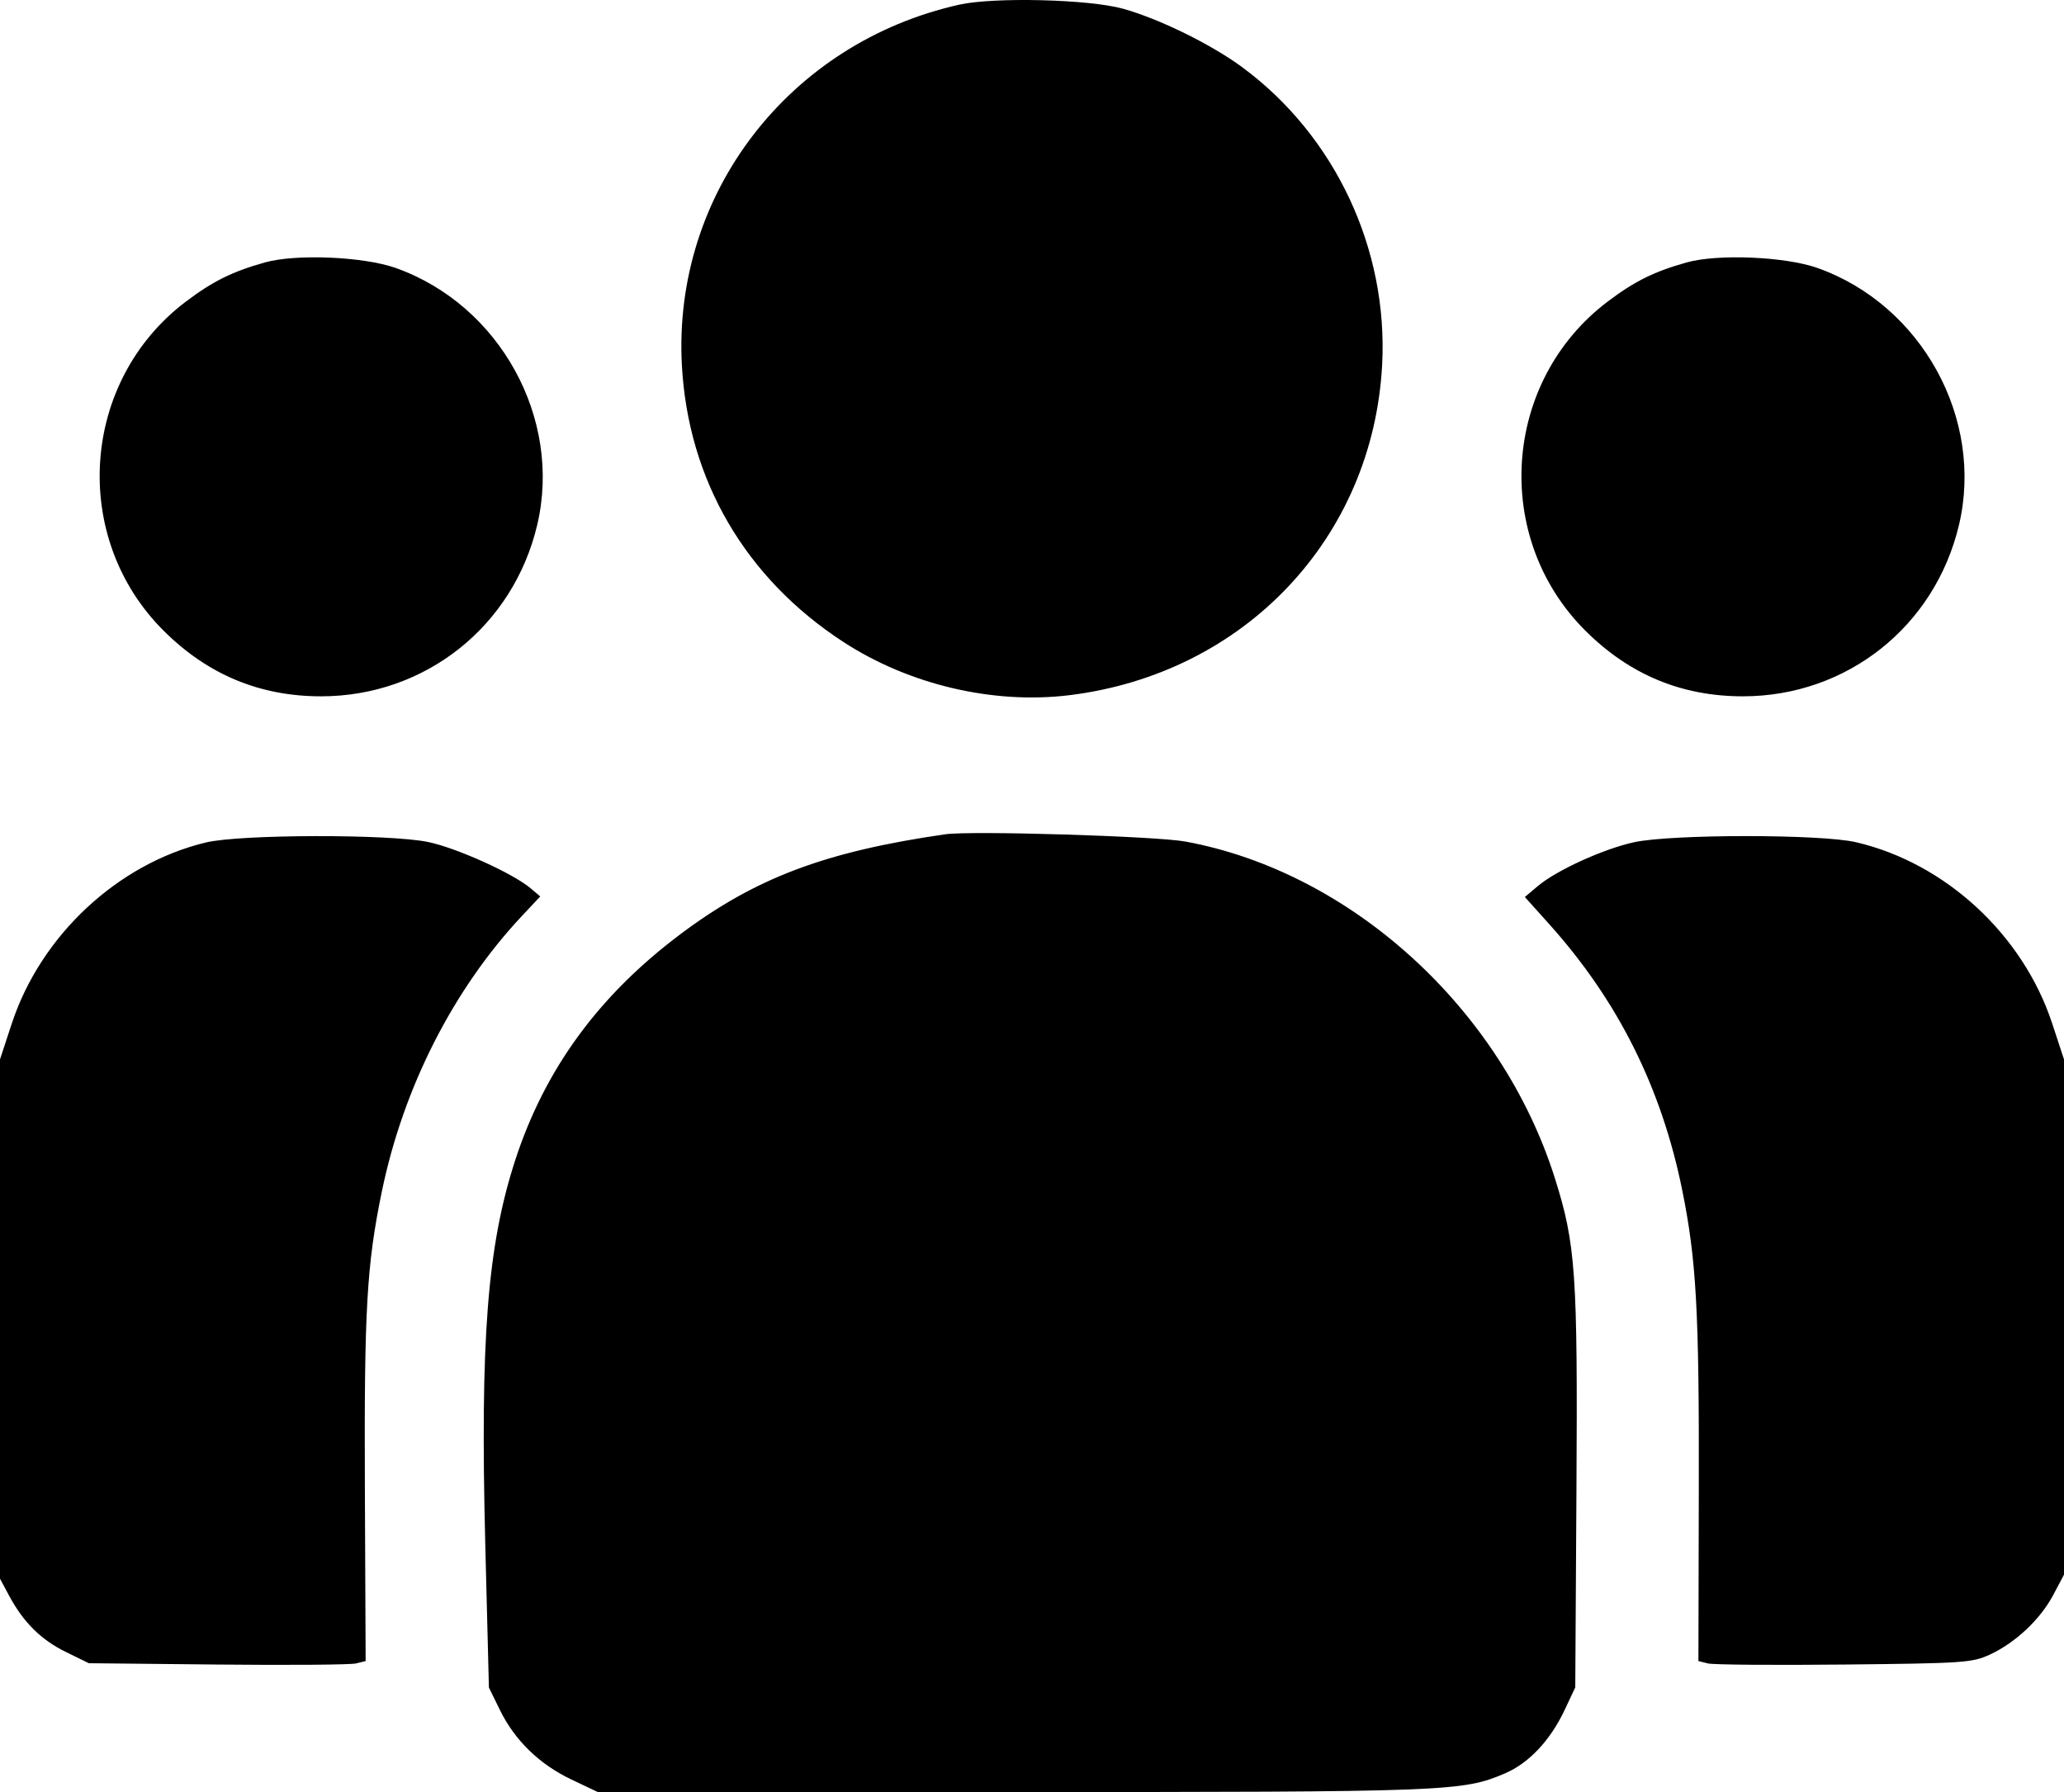 <?xml version="1.0" encoding="UTF-8"?> <svg xmlns="http://www.w3.org/2000/svg" width="152" height="132" viewBox="0 0 152 132" fill="none"> <path fill-rule="evenodd" clip-rule="evenodd" d="M70.646 0.343C58.114 3.14 49.541 14.278 50.215 26.883C50.668 35.348 54.89 42.588 62.114 47.289C66.957 50.441 73.165 51.899 78.778 51.204C91.66 49.608 101.103 39.626 101.785 26.883C102.241 18.349 98.326 10.009 91.494 4.96C89.196 3.262 85.367 1.383 82.693 0.64C80.185 -0.056 73.205 -0.228 70.646 0.343ZM19.516 19.328C17.122 19.997 15.663 20.72 13.683 22.219C5.936 28.084 5.16 39.588 12.047 46.454C15.295 49.692 19.129 51.29 23.648 51.29C31.304 51.29 37.793 46.143 39.561 38.669C41.414 30.832 36.814 22.469 29.151 19.742C26.787 18.901 21.811 18.687 19.516 19.328ZM124.22 19.328C121.826 19.997 120.368 20.72 118.387 22.219C110.641 28.084 109.864 39.588 116.751 46.454C120 49.692 123.834 51.29 128.352 51.29C136.008 51.29 142.497 46.143 144.266 38.669C146.119 30.832 141.519 22.469 133.855 19.742C131.492 18.901 126.515 18.687 124.22 19.328ZM69.605 61.453C60.758 62.733 55.635 64.666 50.12 68.802C44.075 73.335 40.102 78.78 37.923 85.518C35.887 91.816 35.356 98.681 35.738 113.771L36.005 124.304L36.826 125.977C37.919 128.203 39.734 129.964 42.09 131.082L44.023 132H74.513C106.758 132 107.709 131.964 110.84 130.621C112.595 129.869 114.175 128.188 115.224 125.957L116.008 124.29L116.095 109.731C116.191 93.801 116.041 91.641 114.505 86.781C110.564 74.308 99.517 64.24 87.303 61.988C85.135 61.589 71.513 61.177 69.605 61.453ZM15.17 62.054C8.671 63.612 3.001 68.904 0.863 75.407L0 78.033V97.159V116.284L0.671 117.536C1.724 119.5 3.022 120.787 4.854 121.684L6.544 122.511L16.027 122.608C21.243 122.661 25.829 122.625 26.219 122.527L26.927 122.35L26.871 109.68C26.814 96.502 27.003 93.178 28.122 87.759C29.703 80.098 33.393 72.844 38.449 67.455L39.785 66.031L39.079 65.433C37.779 64.333 33.635 62.46 31.53 62.021C28.684 61.427 17.691 61.449 15.17 62.054ZM120.342 62.037C118.108 62.52 114.635 64.1 113.259 65.26L112.295 66.072L114.073 68.052C119.142 73.695 122.352 80.109 123.882 87.651C124.926 92.793 125.137 96.586 125.106 109.681L125.077 122.351L125.784 122.528C126.173 122.625 130.691 122.661 135.825 122.608C144.619 122.517 145.238 122.475 146.533 121.878C148.419 121.009 150.255 119.284 151.205 117.489L152 115.988V97.01V78.033L151.129 75.385C148.98 68.848 143.268 63.57 136.681 62.036C134.105 61.435 123.121 61.436 120.342 62.037Z" fill="black"></path> </svg> 
